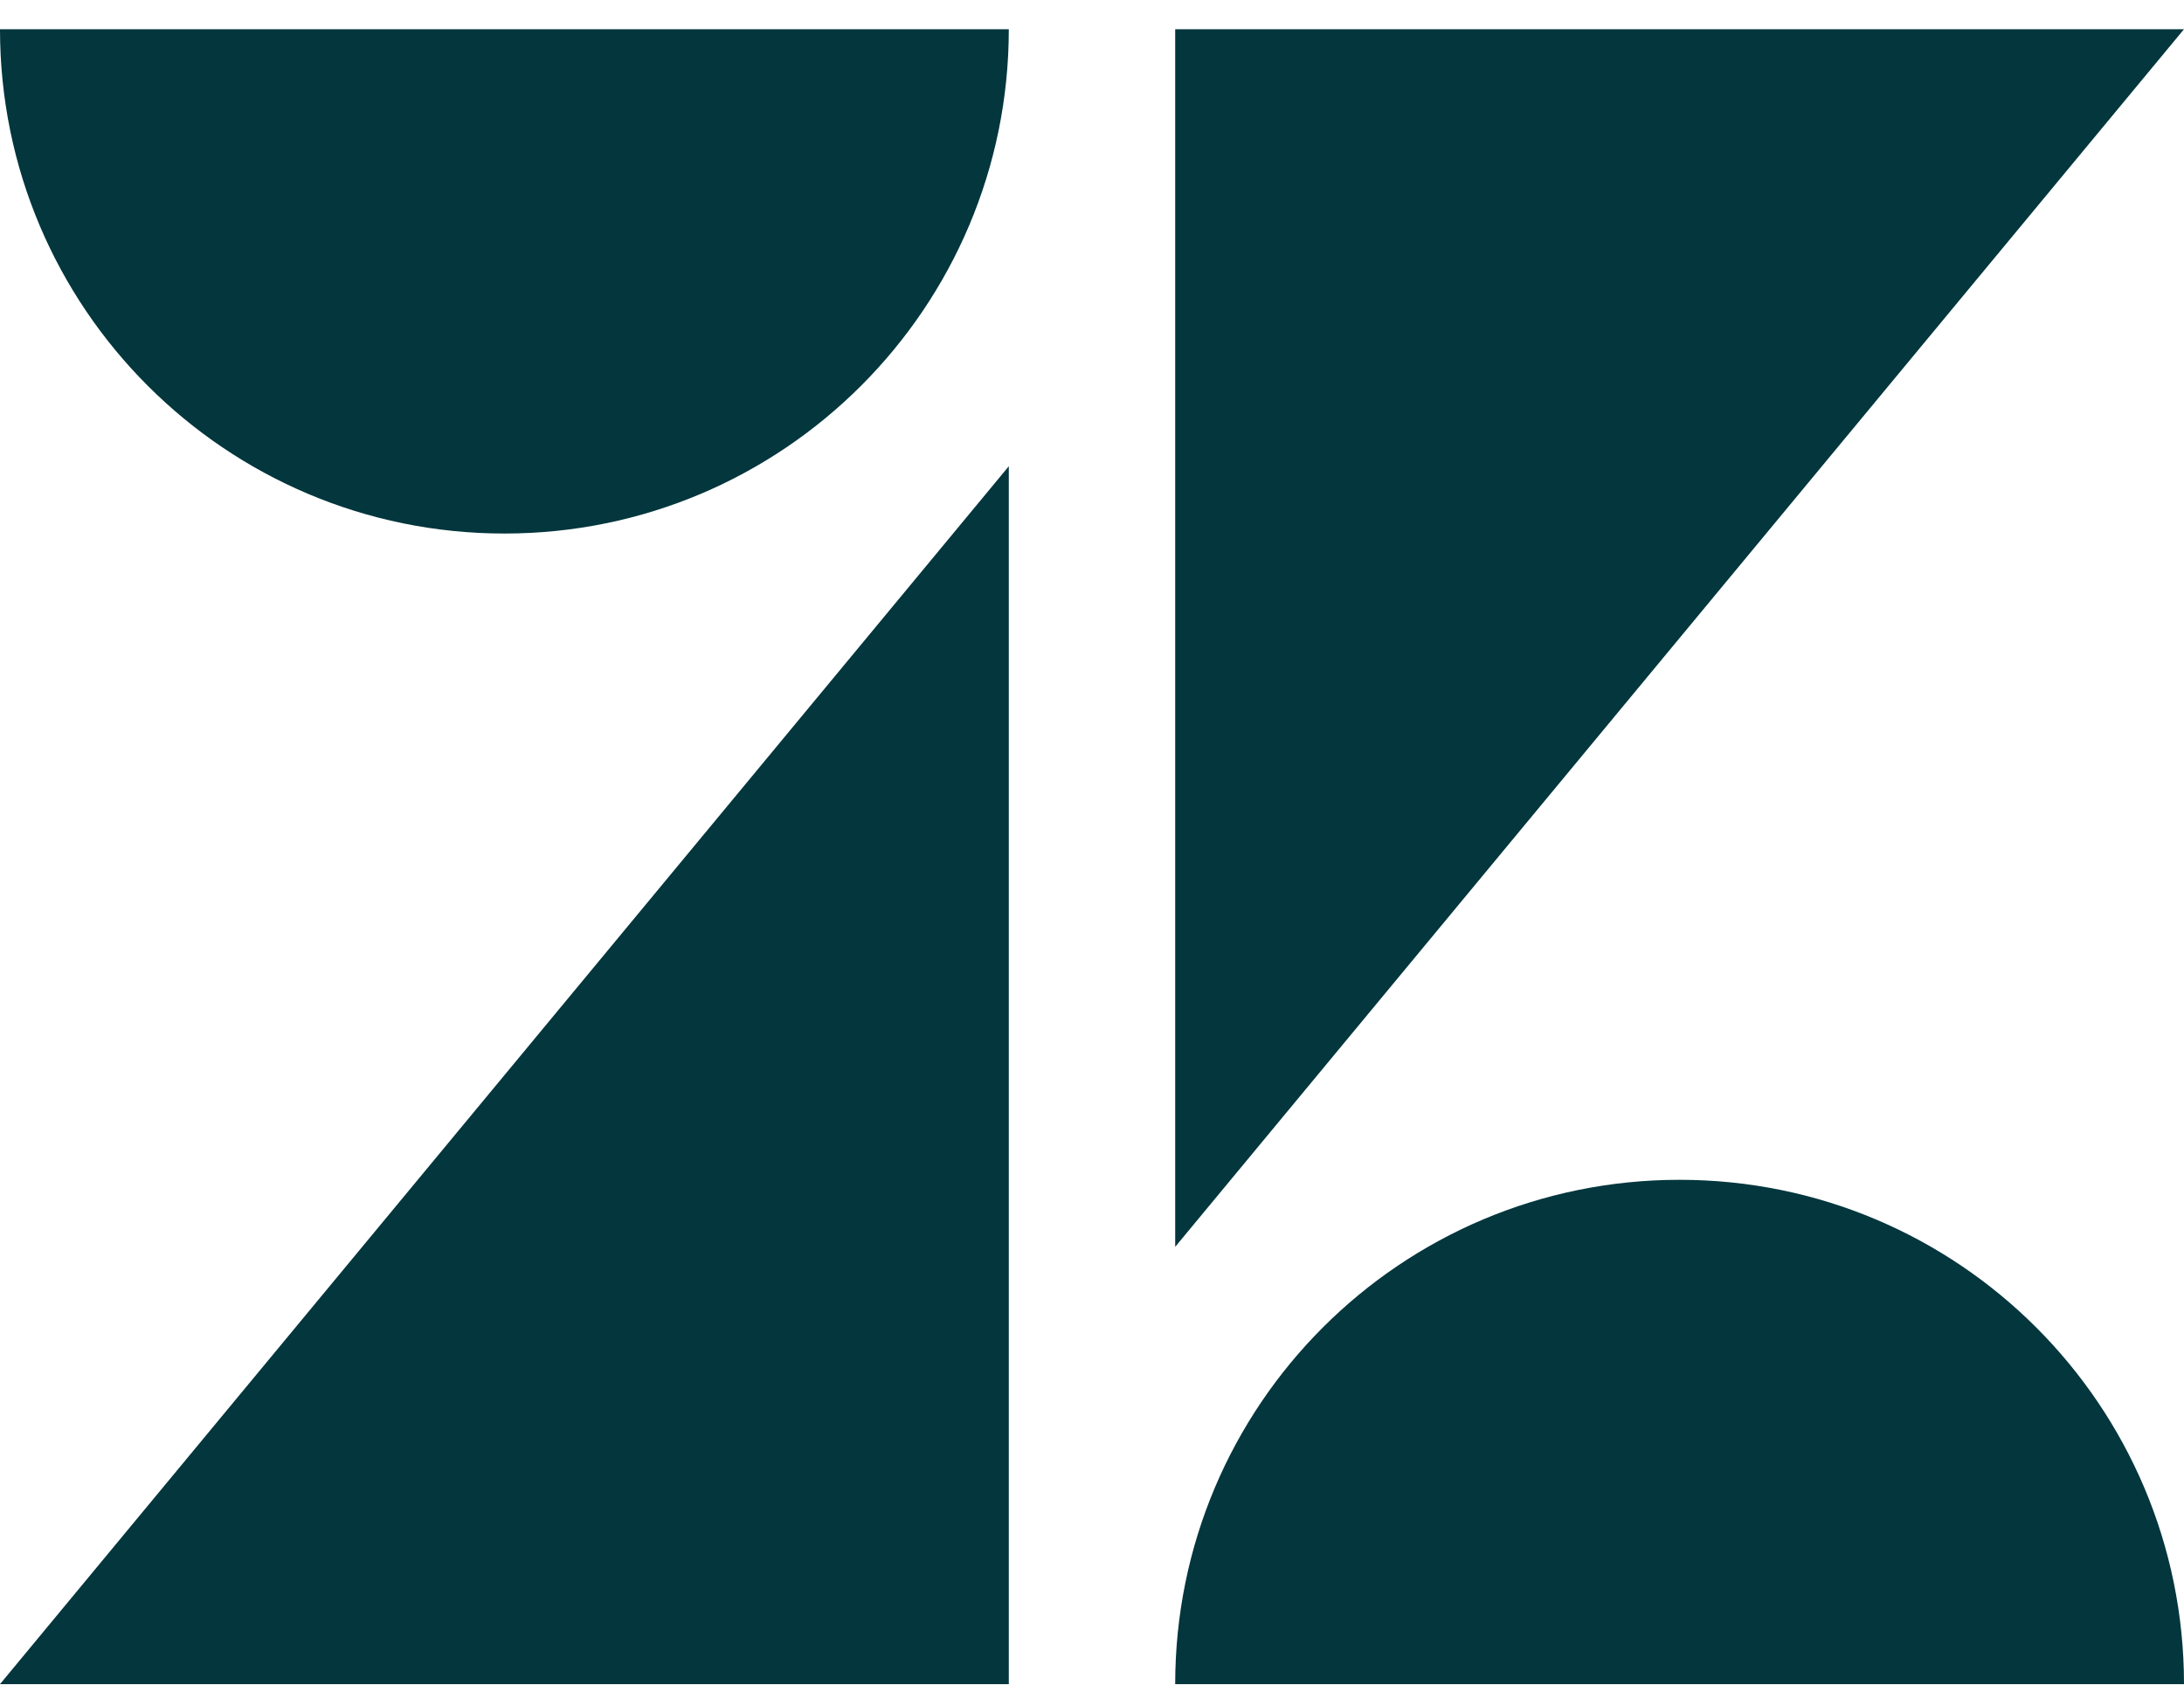 <svg width="32" height="25" viewBox="0 0 32 25" fill="none" xmlns="http://www.w3.org/2000/svg">
<g clip-path="url(#clip0_2814_2196)">
<path d="M14.781 6.832V24.678H0L14.781 6.832ZM14.781 0.428C14.781 4.508 11.471 7.818 7.391 7.818C3.31 7.818 0 4.508 0 0.428H14.781ZM17.219 24.678C17.219 20.594 20.525 17.288 24.609 17.288C28.694 17.288 32 20.598 32 24.678H17.219ZM17.219 18.27V0.428H32L17.219 18.27Z" fill="#03363D"/>
</g>
<defs>
<clipPath id="clip0_2814_2196">
<rect width="32" height="24.375" fill="white" transform="translate(0 0.428)"/>
</clipPath>
</defs>
</svg>
